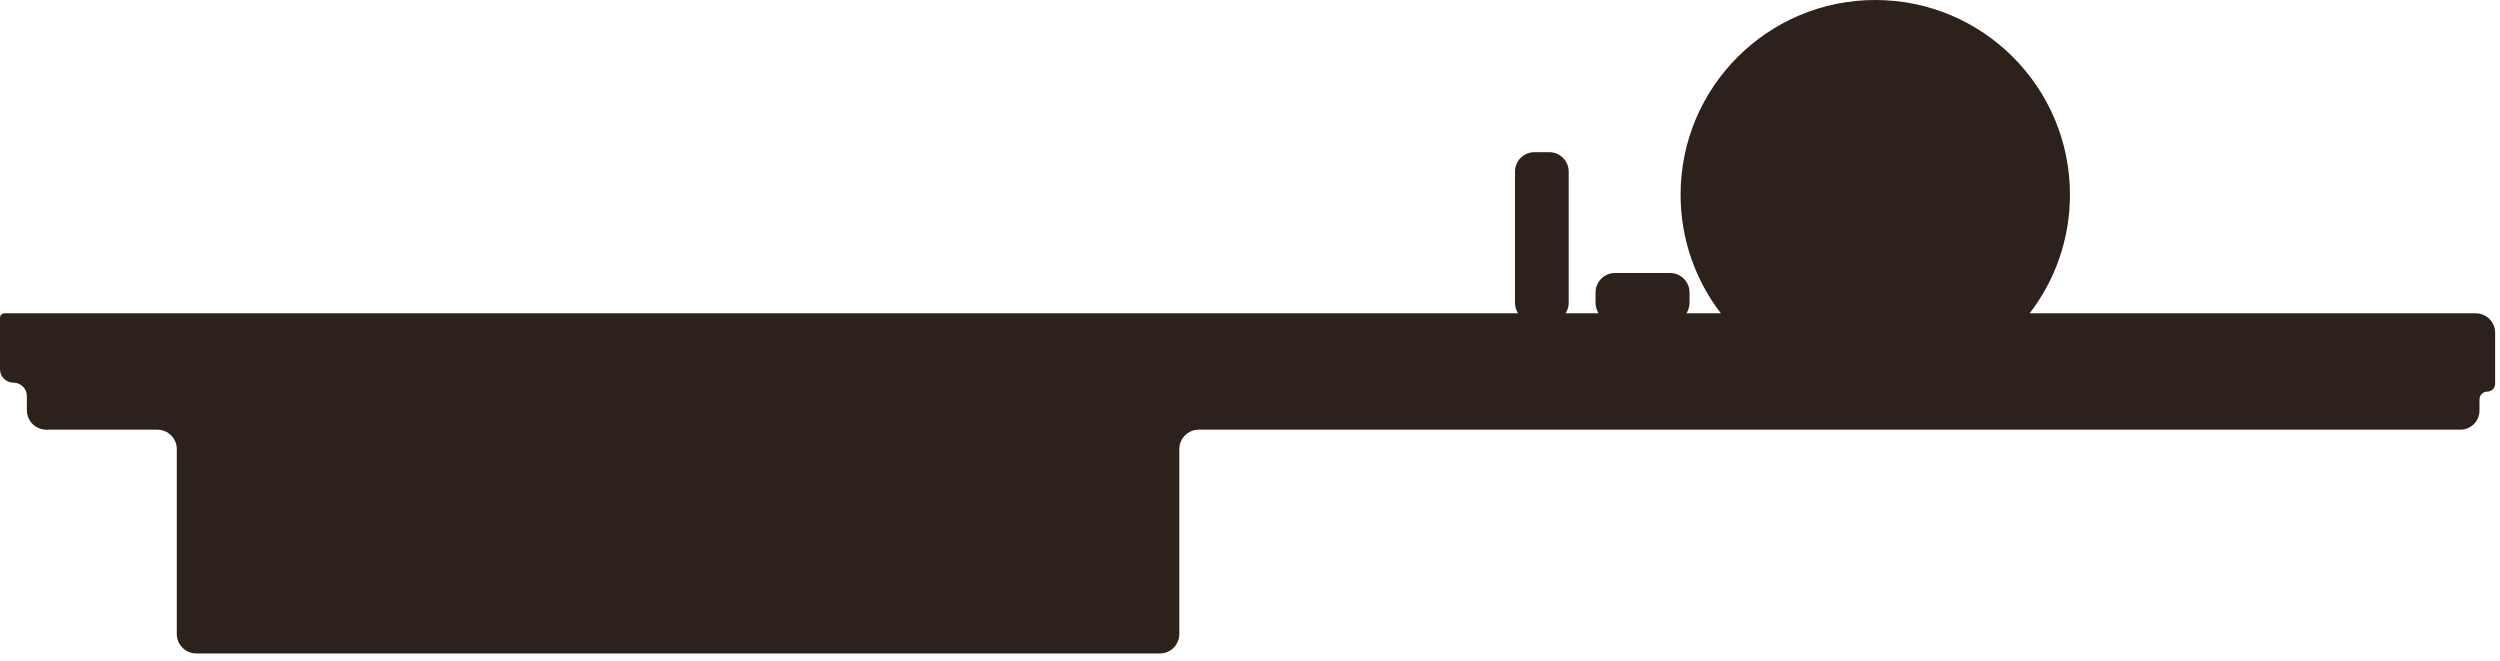 <?xml version="1.0" encoding="UTF-8"?> <svg xmlns="http://www.w3.org/2000/svg" width="257" height="68" viewBox="0 0 257 68" fill="none"><path fill-rule="evenodd" clip-rule="evenodd" d="M208.65 32.207C211.247 28.831 212.791 24.603 212.791 20.014C212.791 8.961 203.831 0 192.777 0C181.724 0 172.764 8.961 172.764 20.014C172.764 24.603 174.308 28.831 176.905 32.207H173.366C173.567 31.895 173.683 31.524 173.683 31.125V30.064C173.683 28.96 172.788 28.064 171.683 28.064H166.021C164.917 28.064 164.021 28.96 164.021 30.064V31.125C164.021 31.524 164.138 31.895 164.339 32.207H160.944C161.145 31.895 161.261 31.524 161.261 31.126V17.643C161.261 16.538 160.366 15.643 159.261 15.643H157.74C156.636 15.643 155.74 16.538 155.74 17.643V31.126C155.74 31.524 155.857 31.895 156.057 32.207H0.46C0.206 32.207 0 32.413 0 32.667V37.958C0 38.721 0.618 39.338 1.38 39.338C2.143 39.338 2.761 39.956 2.761 40.719V42.169C2.761 43.274 3.656 44.169 4.761 44.169H16.174C17.278 44.169 18.174 45.065 18.174 46.169V65.174C18.174 66.278 19.069 67.174 20.174 67.174H119.234C120.338 67.174 121.234 66.278 121.234 65.174V46.169C121.234 45.065 122.129 44.169 123.234 44.169H252.934C254.014 44.169 254.89 43.294 254.89 42.214V41.064C254.89 40.619 255.25 40.259 255.695 40.259C256.14 40.259 256.5 39.898 256.5 39.453V34.207C256.5 33.102 255.605 32.207 254.5 32.207H208.65Z" fill="#2C211B"></path></svg> 